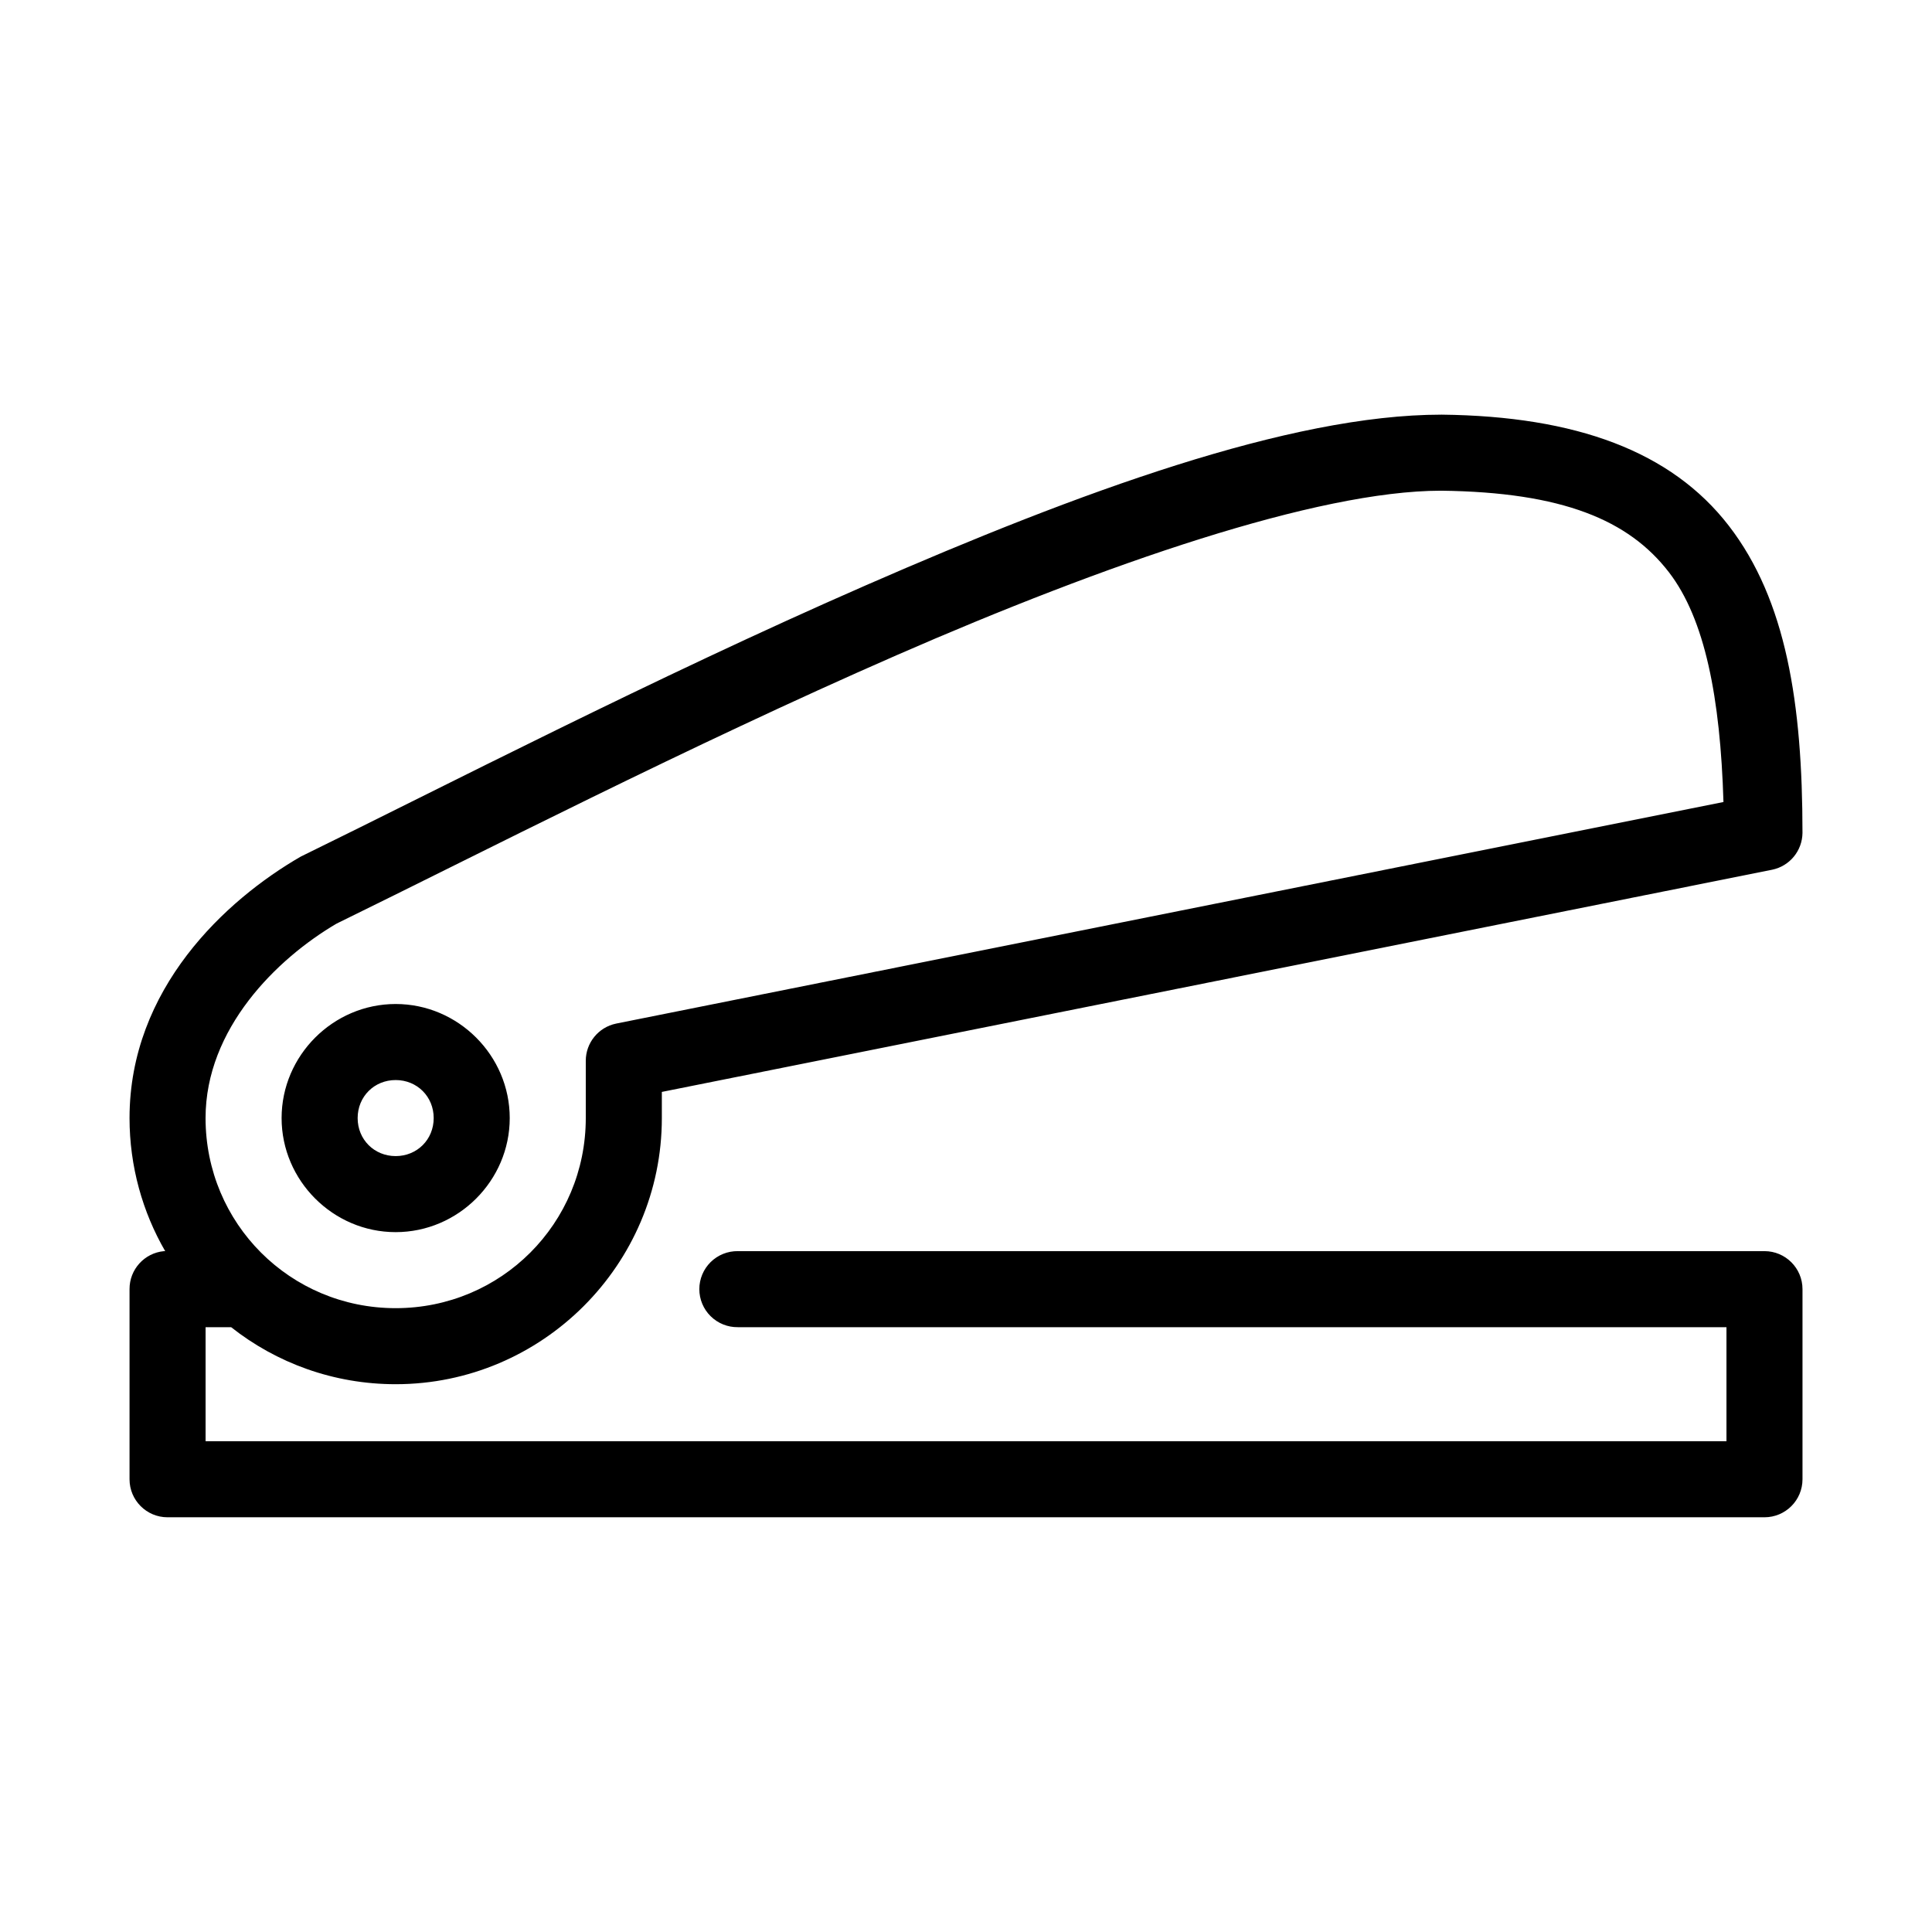 <?xml version="1.0" encoding="UTF-8"?>
<!-- Uploaded to: SVG Repo, www.svgrepo.com, Generator: SVG Repo Mixer Tools -->
<svg fill="#000000" width="800px" height="800px" version="1.1" viewBox="144 144 512 512" xmlns="http://www.w3.org/2000/svg">
 <path d="m525.95 253.89c-40.121 0-95.996 20.535-152.4 45.184-56.402 24.652-112.63 53.746-149.25 71.637-0.215 0.098-0.426 0.203-0.633 0.316-19.875 11.473-45.34 35-45.34 69.273 0 12.785 3.449 24.902 9.445 35.266-0.105-0.004-0.211-0.004-0.316 0-5.191 0.488-9.152 4.859-9.129 10.074v50.383c0 5.562 4.508 10.074 10.074 10.074h423.2c5.566 0 10.078-4.512 10.078-10.074v-50.383c0-5.562-4.512-10.074-10.078-10.074h-272.05c-2.699-0.039-5.297 1.008-7.219 2.898-1.922 1.895-3.004 4.481-3.004 7.176 0 2.699 1.082 5.285 3.004 7.176 1.922 1.895 4.519 2.941 7.219 2.902h261.98v30.227h-403.05v-30.227h6.769c12.016 9.492 27.176 15.113 43.609 15.113 38.836 0 70.535-31.699 70.535-70.531v-6.93l294.25-58.883c4.641-0.961 7.981-5.023 8.031-9.762 0-34.309-4.316-61.699-19.523-81.395-15.211-19.699-40.469-29.035-76.043-29.441h-0.16zm-0.156 20.152h0.156c32.207 0.395 49.68 7.812 60.301 21.57 9.594 12.422 13.652 33.348 14.484 60.93l-293.47 58.723c-4.695 0.977-8.055 5.125-8.027 9.918v15.117c0 27.941-22.438 50.379-50.383 50.379-27.945 0-50.379-22.438-50.379-50.379 0-23.652 18.812-42.176 34.637-51.484 0.172-0.086 0.453-0.234 0.629-0.316 37.039-18.105 92.512-46.668 147.84-70.848 55.508-24.258 111.44-43.559 144.21-43.609zm-276.94 136.03c-16.574 0-30.227 13.652-30.227 30.23 0 16.574 13.652 30.227 30.227 30.227s30.23-13.652 30.23-30.227c0-16.578-13.656-30.23-30.23-30.23zm0 20.152c5.684 0 10.078 4.391 10.078 10.078 0 5.684-4.394 10.074-10.078 10.074-5.684 0-10.074-4.391-10.074-10.074 0-5.688 4.391-10.078 10.074-10.078z"/>
</svg>